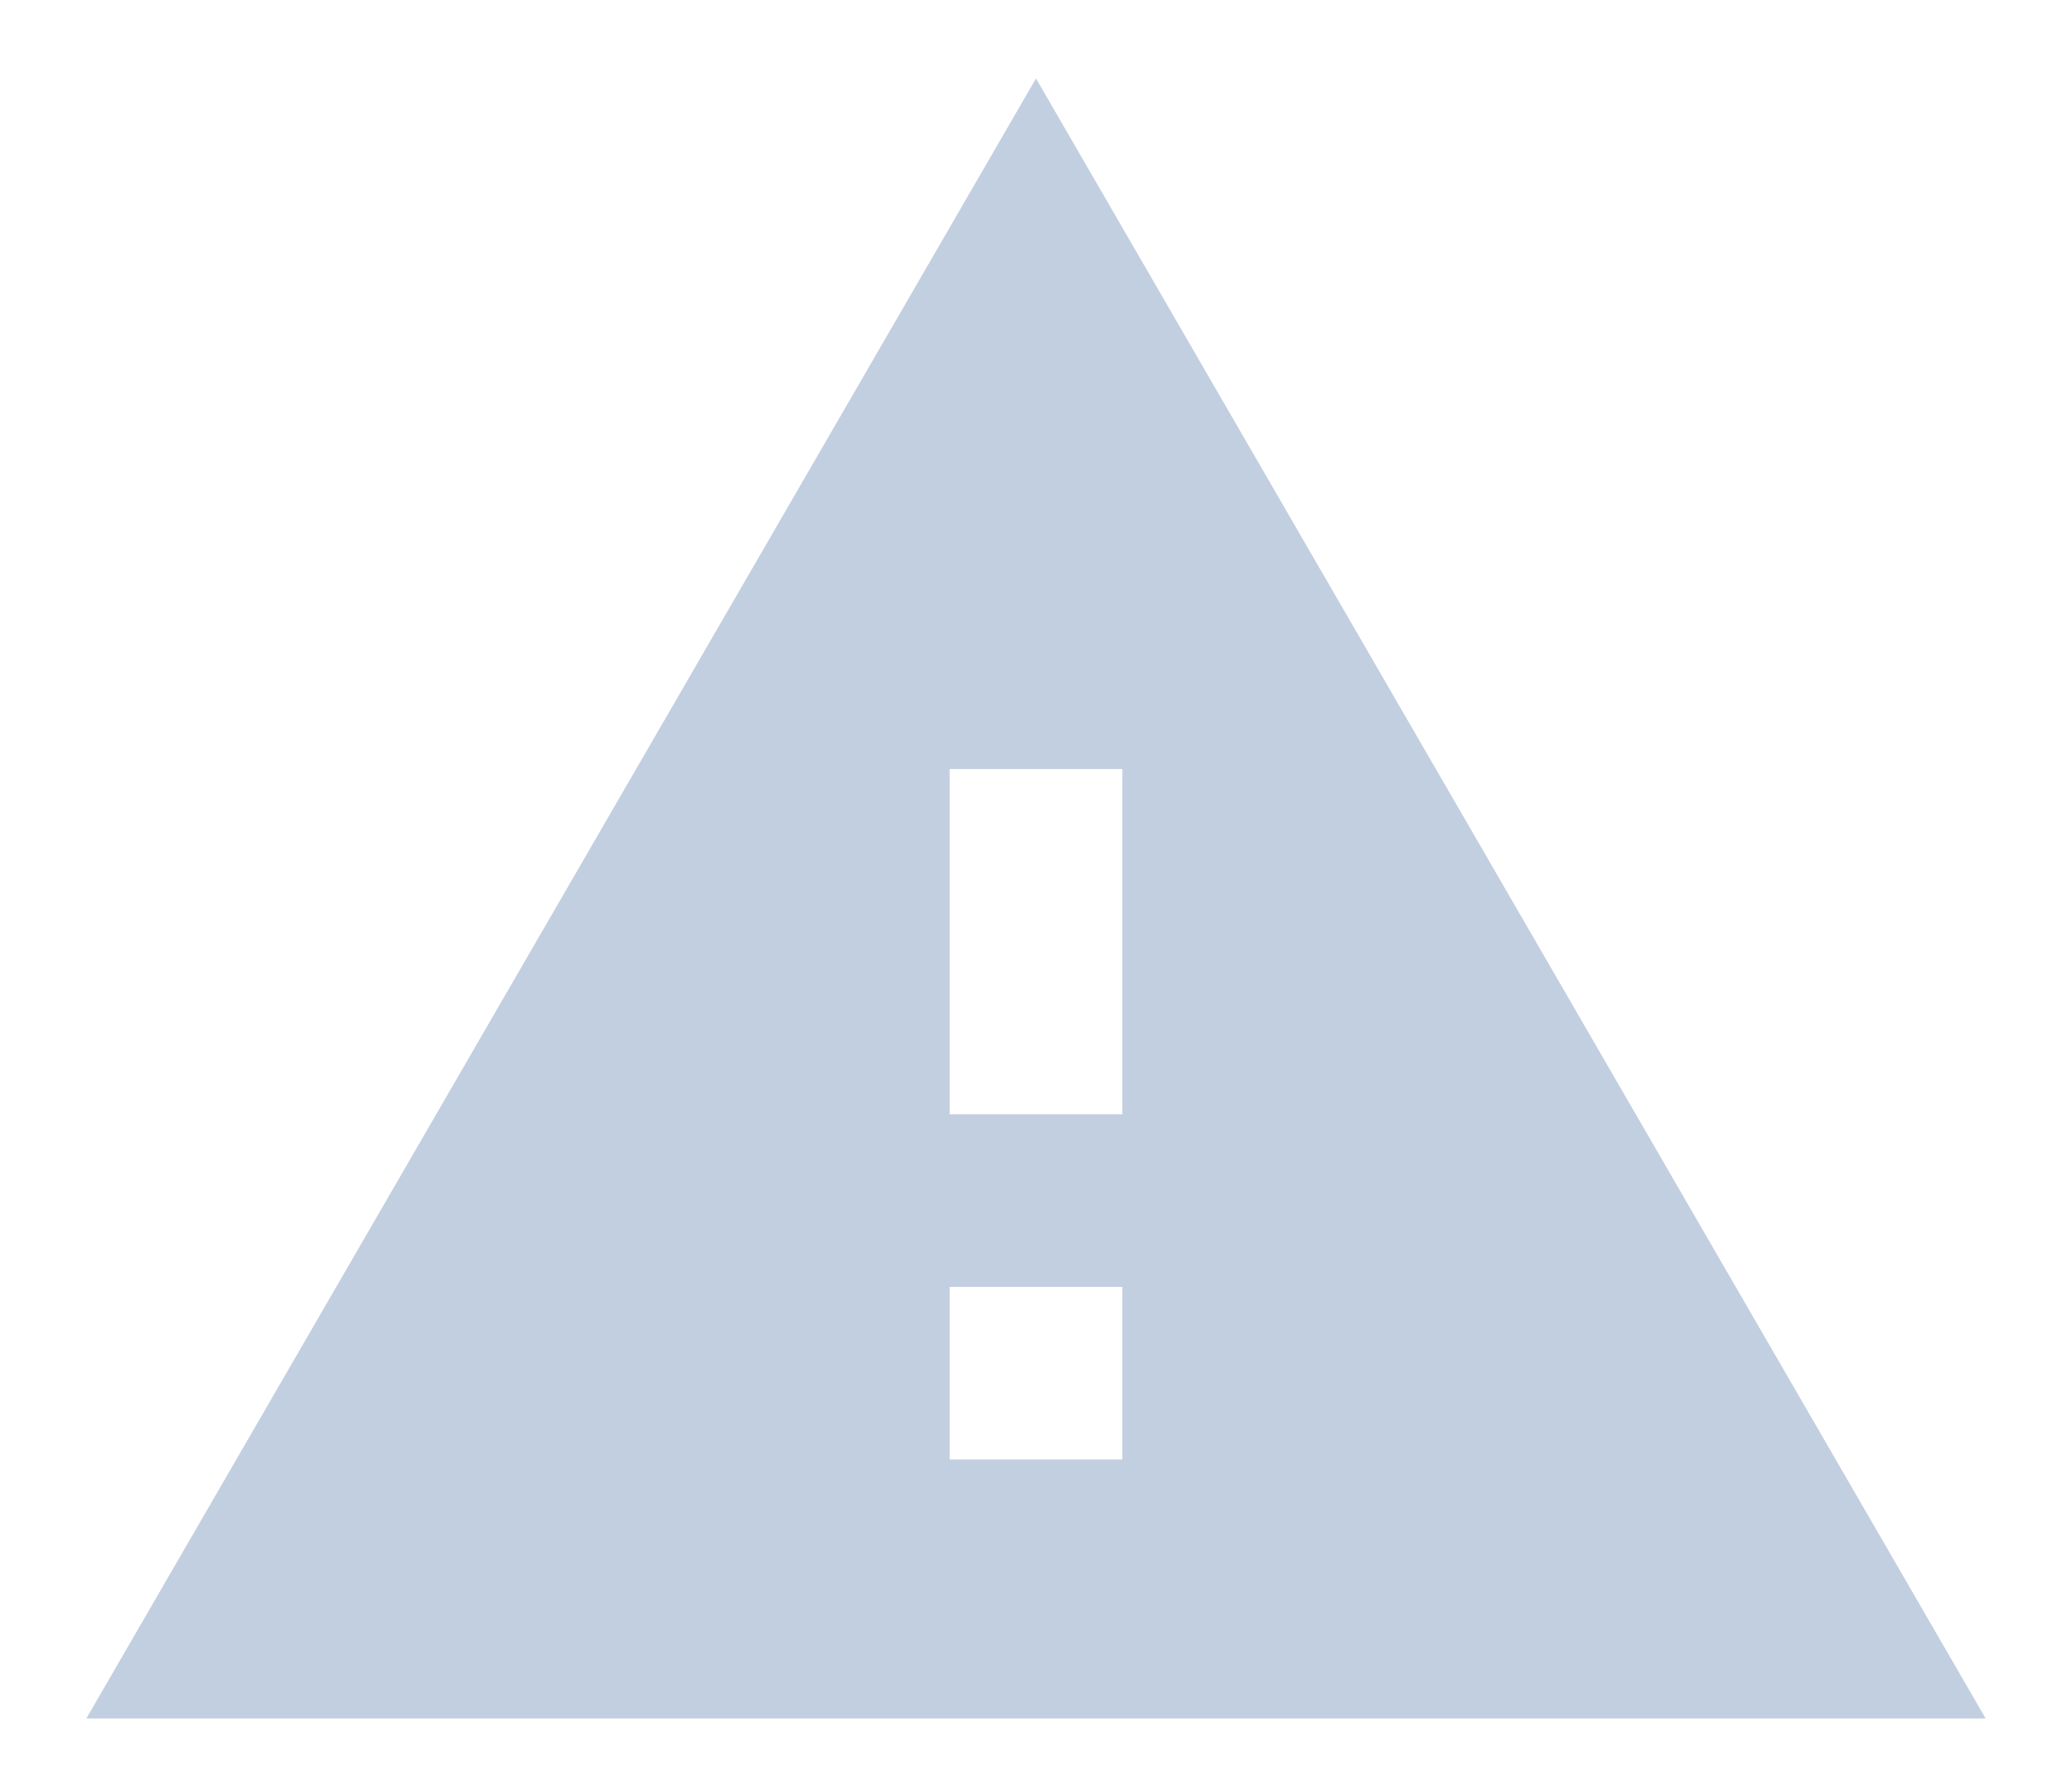 <svg width="22" height="19" viewBox="0 0 22 19" fill="none" xmlns="http://www.w3.org/2000/svg">
<path d="M0.917 18.25H21.083L11 0.833L0.917 18.25ZM11.917 15.5H10.083V13.667H11.917V15.5ZM11.917 11.833H10.083V8.167H11.917V11.833Z" fill="#C2CFE0"/>
</svg>
